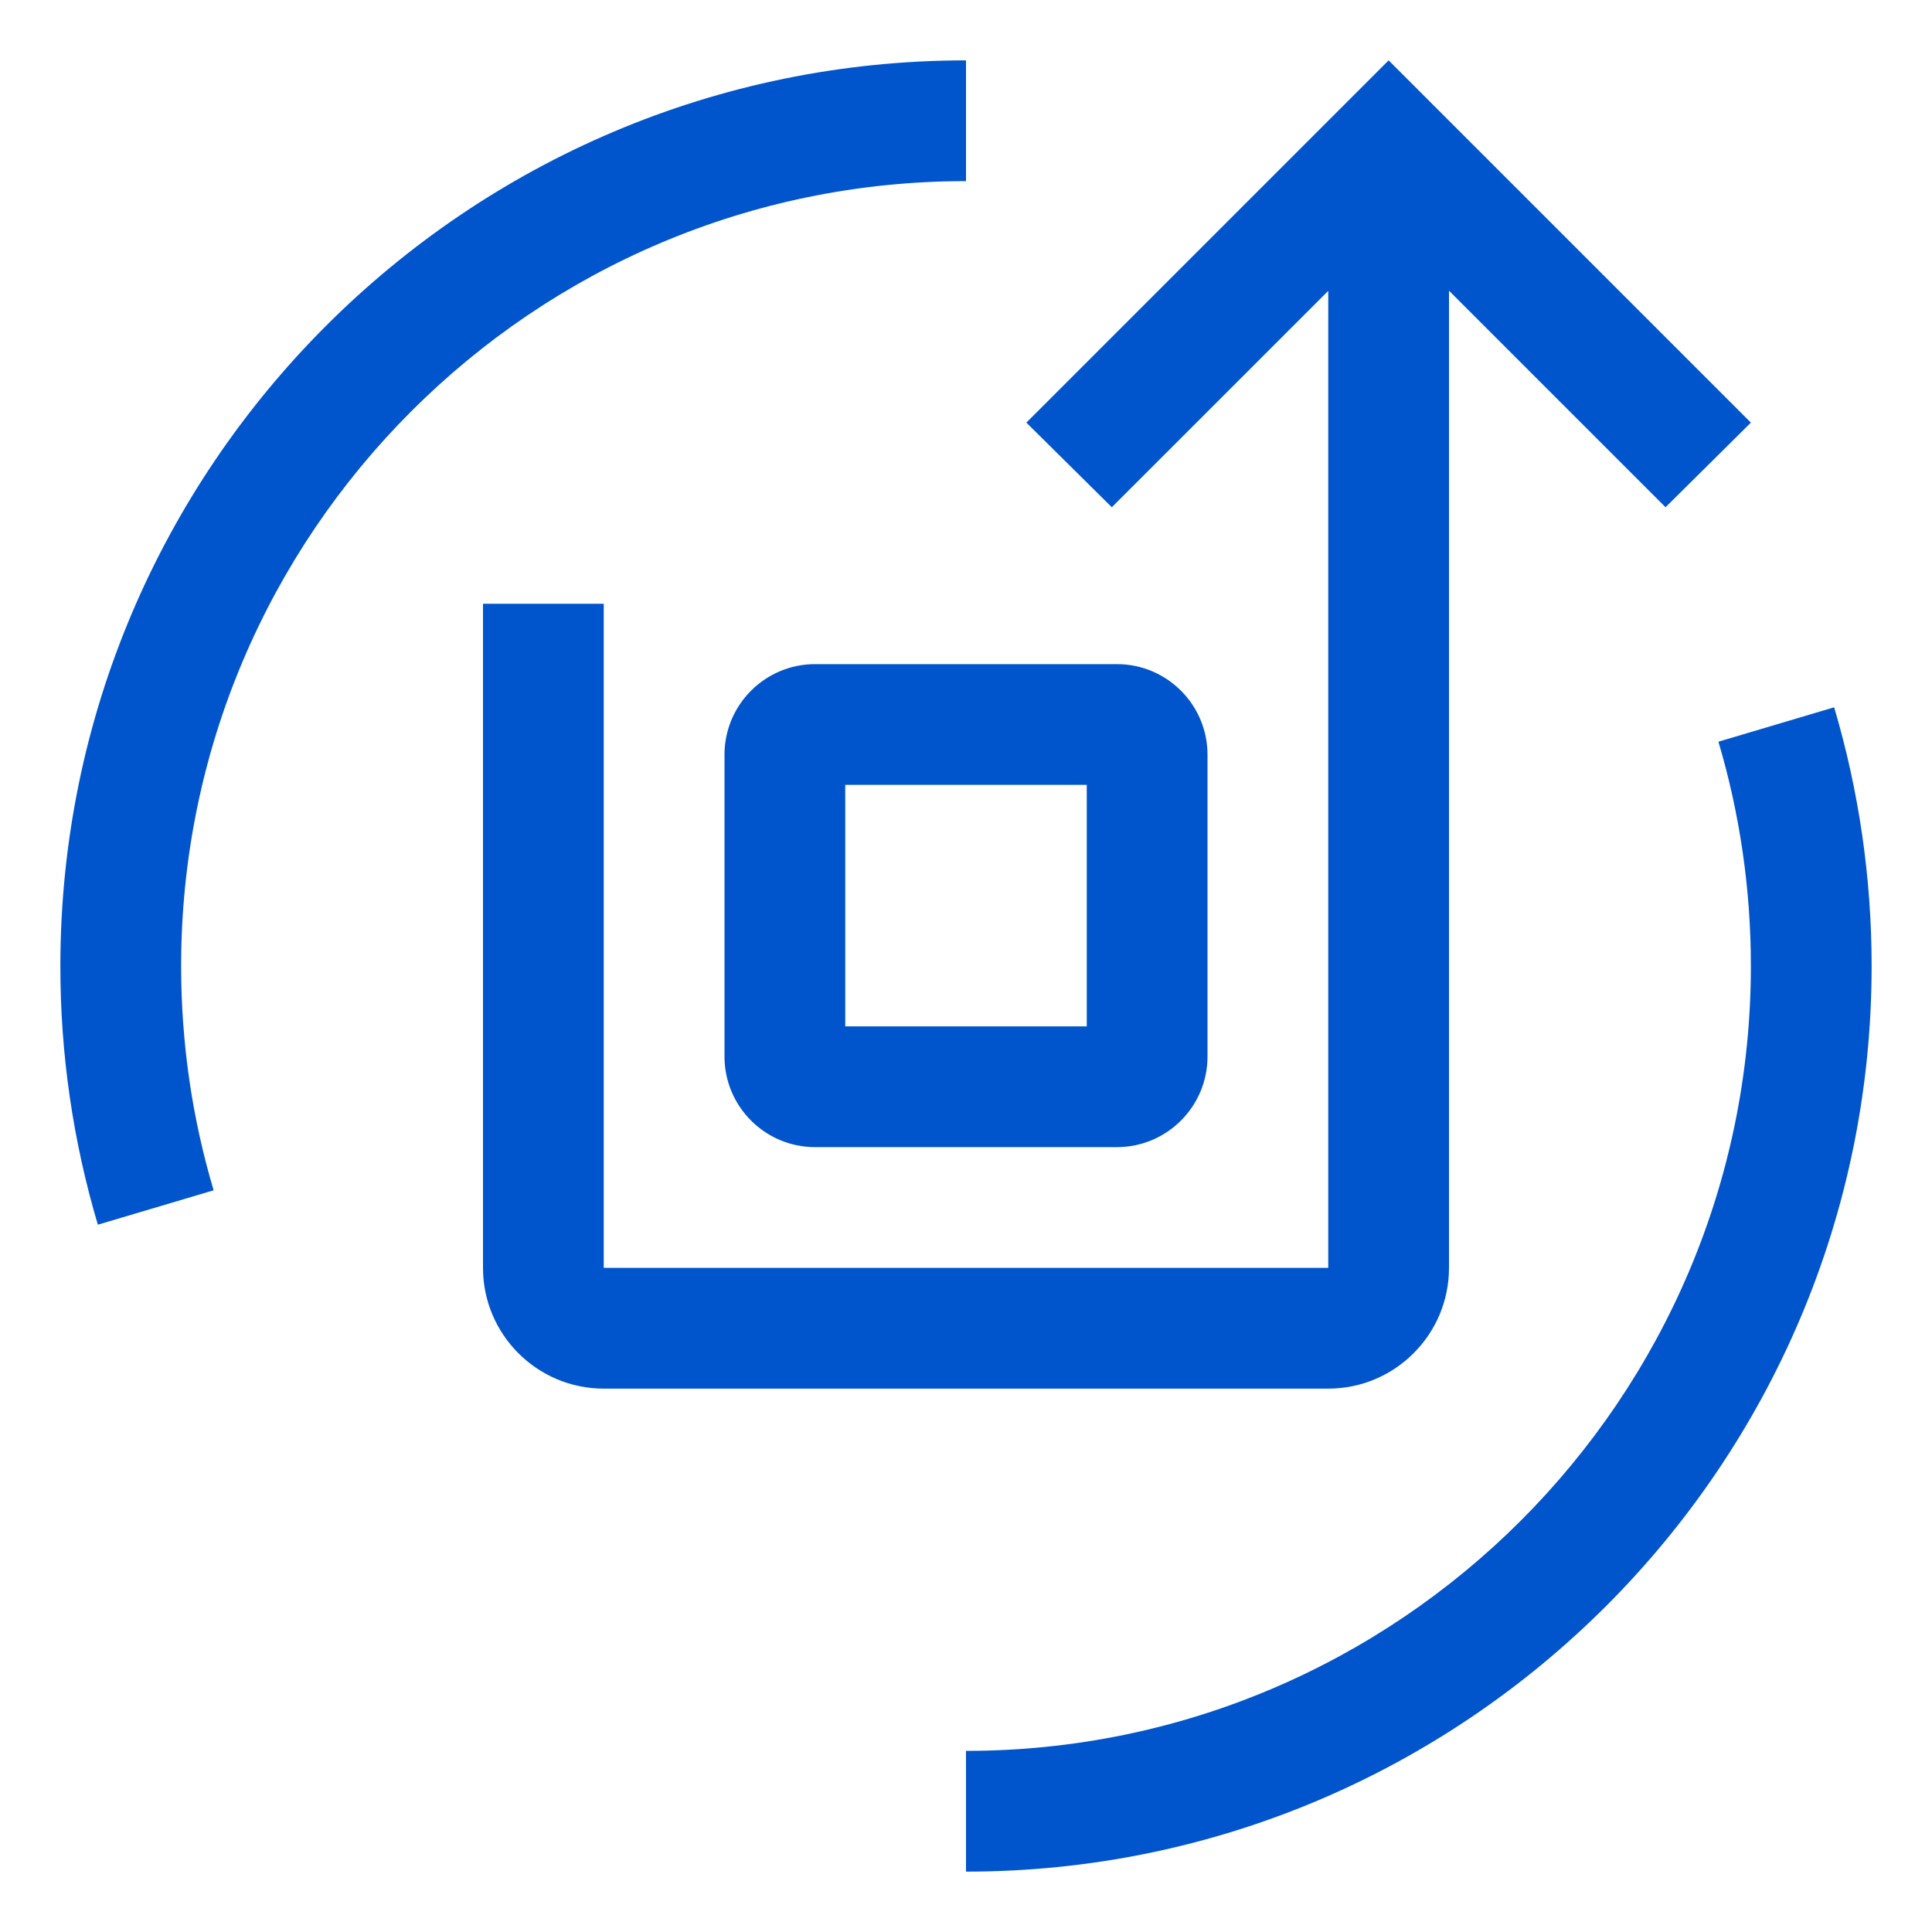 <svg width="40" height="40" viewBox="0 0 40 40" fill="none" xmlns="http://www.w3.org/2000/svg">
<path d="M28.75 1.25L21.25 8.75L23.019 10.502L27.5 6.022V26.25H12.5V12.5H10V26.25C10 27.629 11.121 28.75 12.5 28.75H27.5C28.879 28.75 30 27.629 30 26.25V6.019L34.483 10.502L36.25 8.75L28.75 1.25Z" fill="#0055CC"/>
<path d="M23.125 23.75H16.875C15.841 23.75 15 22.909 15 21.875V15.625C15 14.591 15.841 13.75 16.875 13.75H23.125C24.159 13.75 25 14.591 25 15.625V21.875C25 22.909 24.159 23.75 23.125 23.75ZM17.5 21.25H22.5V16.25H17.5V21.25ZM20 38.75V36.25C28.96 36.25 36.25 28.96 36.25 20C36.25 18.419 36.024 16.858 35.578 15.356L37.974 14.644C38.487 16.375 38.75 18.177 38.75 20C38.75 30.339 30.339 38.75 20 38.75ZM2.026 25.356C1.51 23.618 1.248 21.814 1.25 20C1.25 9.661 9.661 1.25 20 1.25V3.75C11.04 3.75 3.75 11.04 3.75 20C3.75 21.581 3.976 23.144 4.423 24.644L2.026 25.356Z" fill="#0055CC"/>
</svg>
